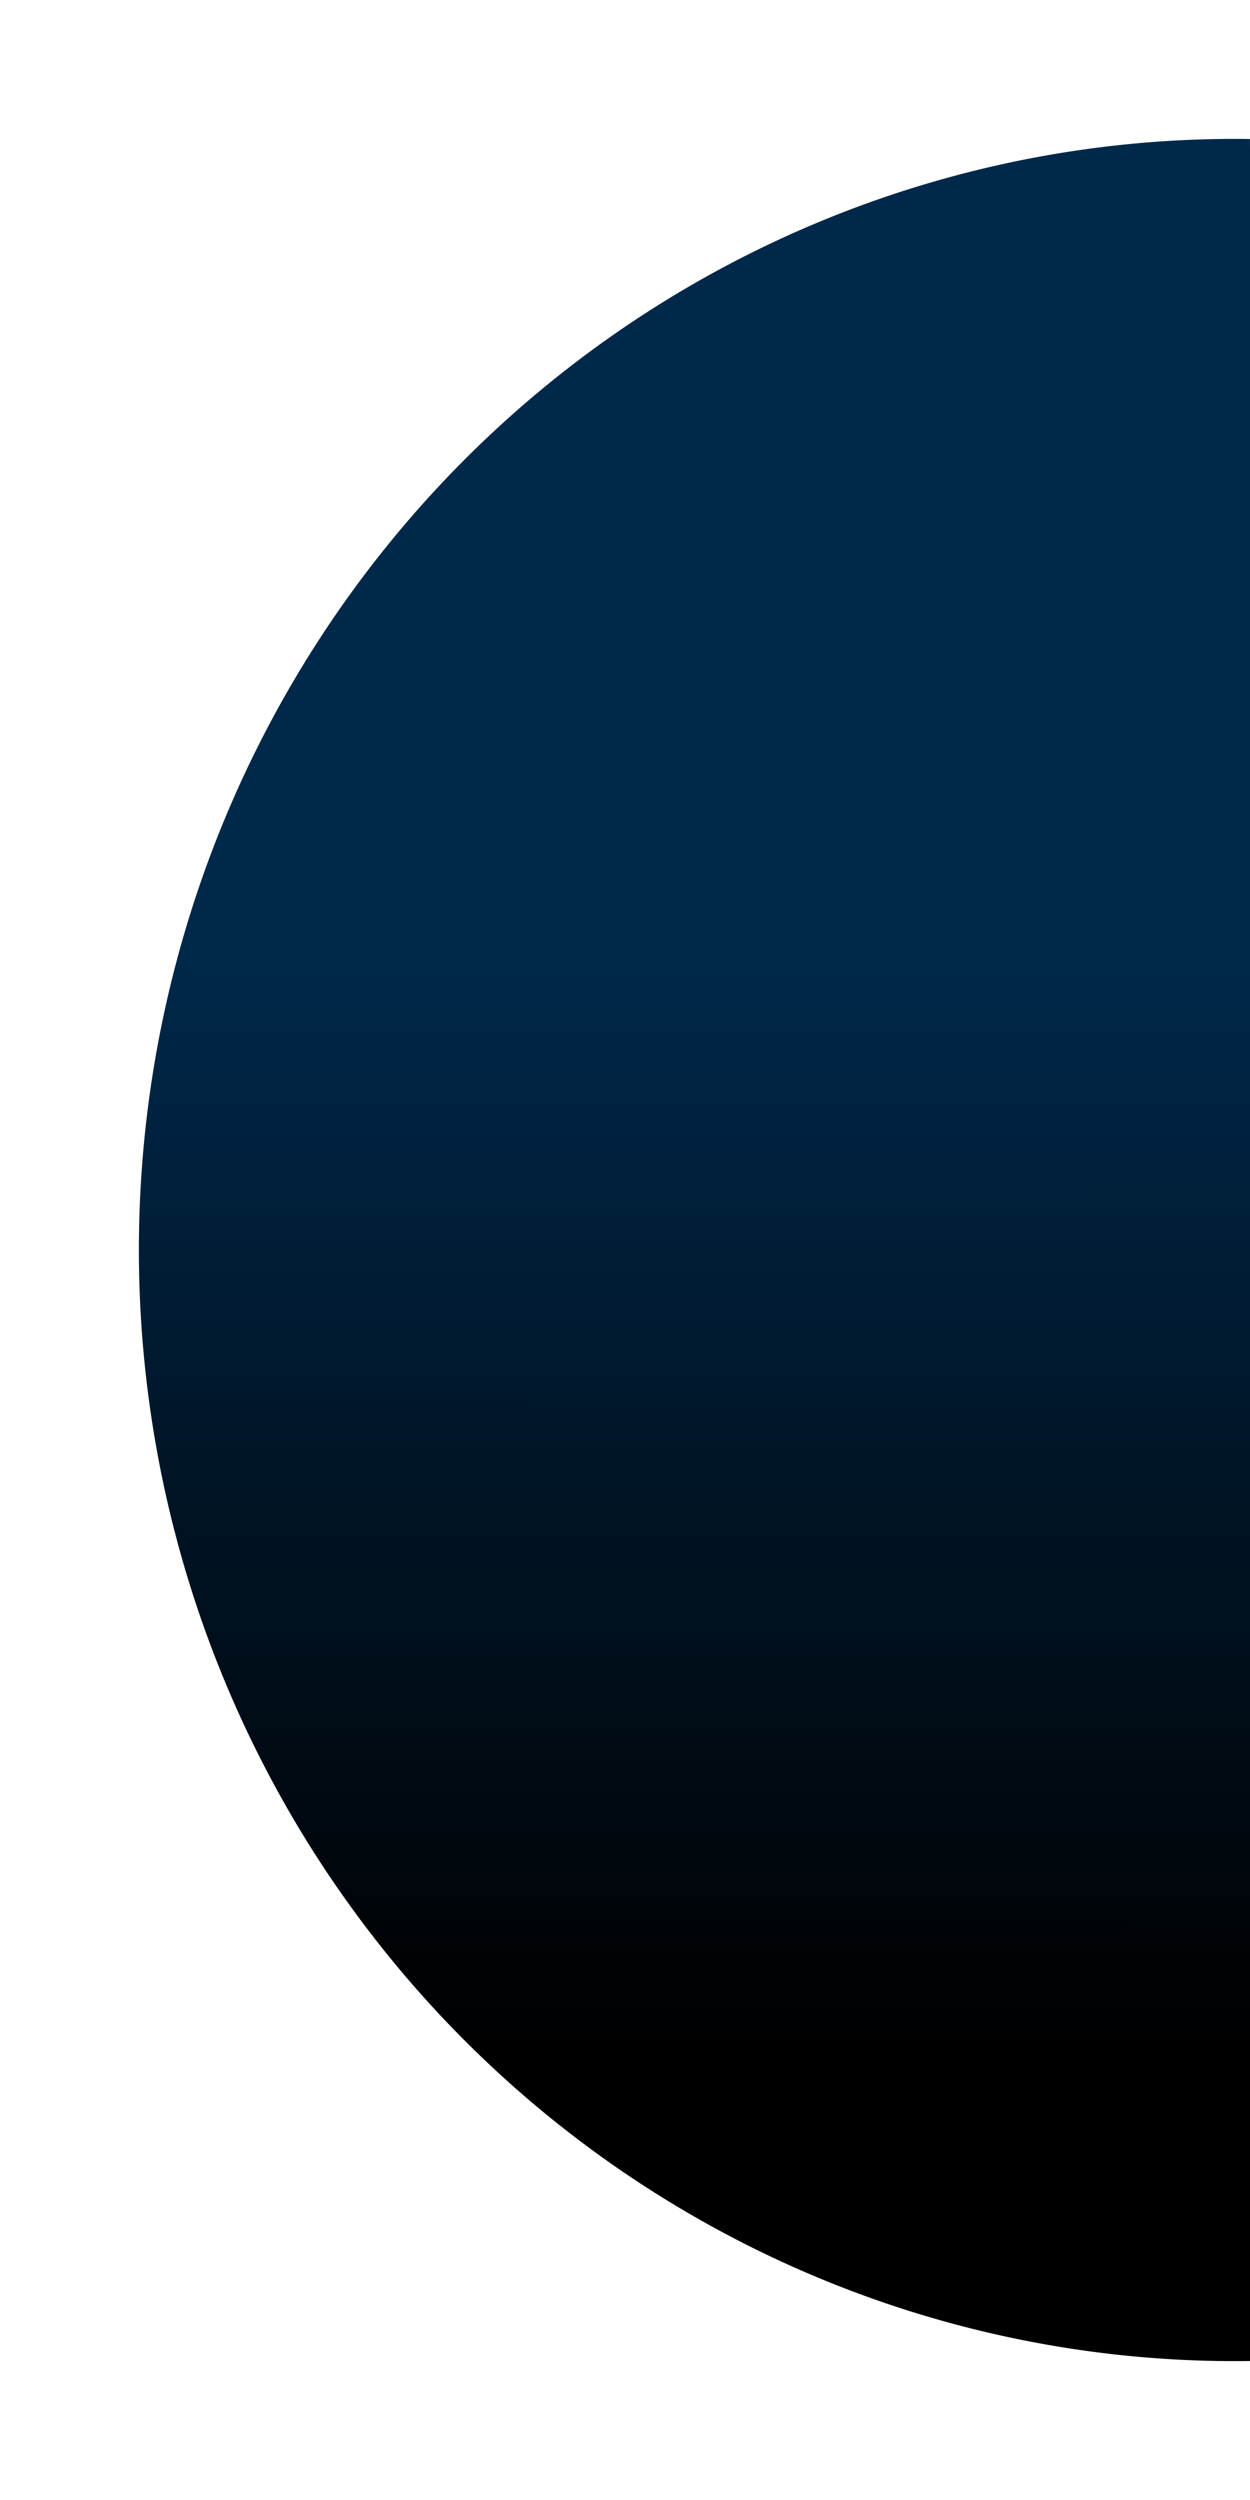 <?xml version="1.0" encoding="UTF-8" standalone="no"?>
<!-- Created with Inkscape (http://www.inkscape.org/) -->

<svg
   xmlns:dc="http://purl.org/dc/elements/1.1/"
   xmlns:cc="http://creativecommons.org/ns#"
   xmlns:rdf="http://www.w3.org/1999/02/22-rdf-syntax-ns#"
   xmlns:svg="http://www.w3.org/2000/svg"
   xmlns="http://www.w3.org/2000/svg"
   xmlns:xlink="http://www.w3.org/1999/xlink"
   xmlns:sodipodi="http://sodipodi.sourceforge.net/DTD/sodipodi-0.dtd"
   xmlns:inkscape="http://www.inkscape.org/namespaces/inkscape"
   width="45"
   height="90"
   id="svg4149"
   version="1.1"
   inkscape:version="0.91pre2 r13516"
   viewBox="0 0 45 90"
   sodipodi:docname="progressbarback_replay_left.svg">
  <defs
     id="defs4151">
    <linearGradient
       inkscape:collect="always"
       xlink:href="#linearGradient4169"
       id="linearGradient4179"
       gradientUnits="userSpaceOnUse"
       x1="589.408"
       y1="1047.487"
       x2="589.391"
       y2="1033.708"
       gradientTransform="matrix(3.043,0,0,2.855,-1827.964,-1954.505)" />
    <linearGradient
       inkscape:collect="always"
       id="linearGradient4169">
      <stop
         style="stop-color:#000000;stop-opacity:1"
         offset="0"
         id="stop4171" />
      <stop
         style="stop-color:#00284a;stop-opacity:1"
         offset="1"
         id="stop4173" />
    </linearGradient>
    <linearGradient
       inkscape:collect="always"
       xlink:href="#linearGradient5627"
       id="linearGradient4181"
       gradientUnits="userSpaceOnUse"
       x1="592.674"
       y1="1053.847"
       x2="592.674"
       y2="1018.089"
       gradientTransform="matrix(3.043,0,0,2.855,-1827.964,-1954.505)" />
    <linearGradient
       inkscape:collect="always"
       id="linearGradient5627">
      <stop
         style="stop-color:#000000;stop-opacity:1"
         offset="0"
         id="stop5629" />
      <stop
         style="stop-color:#ffffff;stop-opacity:1"
         offset="1"
         id="stop5631" />
    </linearGradient>
  </defs>
  <sodipodi:namedview
     id="base"
     pagecolor="#ffffff"
     bordercolor="#666666"
     borderopacity="1.0"
     inkscape:pageopacity="0.0"
     inkscape:pageshadow="2"
     inkscape:zoom="3.7945122"
     inkscape:cx="75.714286"
     inkscape:cy="25.714286"
     inkscape:document-units="px"
     inkscape:current-layer="layer1"
     showgrid="false"
     inkscape:window-width="1846"
     inkscape:window-height="1058"
     inkscape:window-x="66"
     inkscape:window-y="-8"
     inkscape:window-maximized="1" />
  <g
     inkscape:label="Layer 1"
     inkscape:groupmode="layer"
     id="layer1"
     transform="translate(0,-962.362)">
    <path
       d="m -44.998,967.366 a 39.452,40 0 0 1 34.687,19.952 39.452,40 0 0 1 -0.199,40.434 39.452,40 0 0 1 -34.882,19.599"
       sodipodi:end="1.5946277"
       sodipodi:start="4.6985523"
       sodipodi:ry="39.999985"
       sodipodi:rx="39.451977"
       sodipodi:cy="1007.3622"
       sodipodi:cx="-44.451977"
       sodipodi:type="arc"
       id="path4177"
       style="opacity:1;fill:url(#linearGradient4179);fill-opacity:1;stroke:url(#linearGradient4181);stroke-width:0;stroke-linecap:square;stroke-linejoin:miter;stroke-miterlimit:4;stroke-dasharray:none;stroke-dashoffset:0;stroke-opacity:1"
       transform="scale(-1,1)"
       sodipodi:open="true" />
  </g>
</svg>
